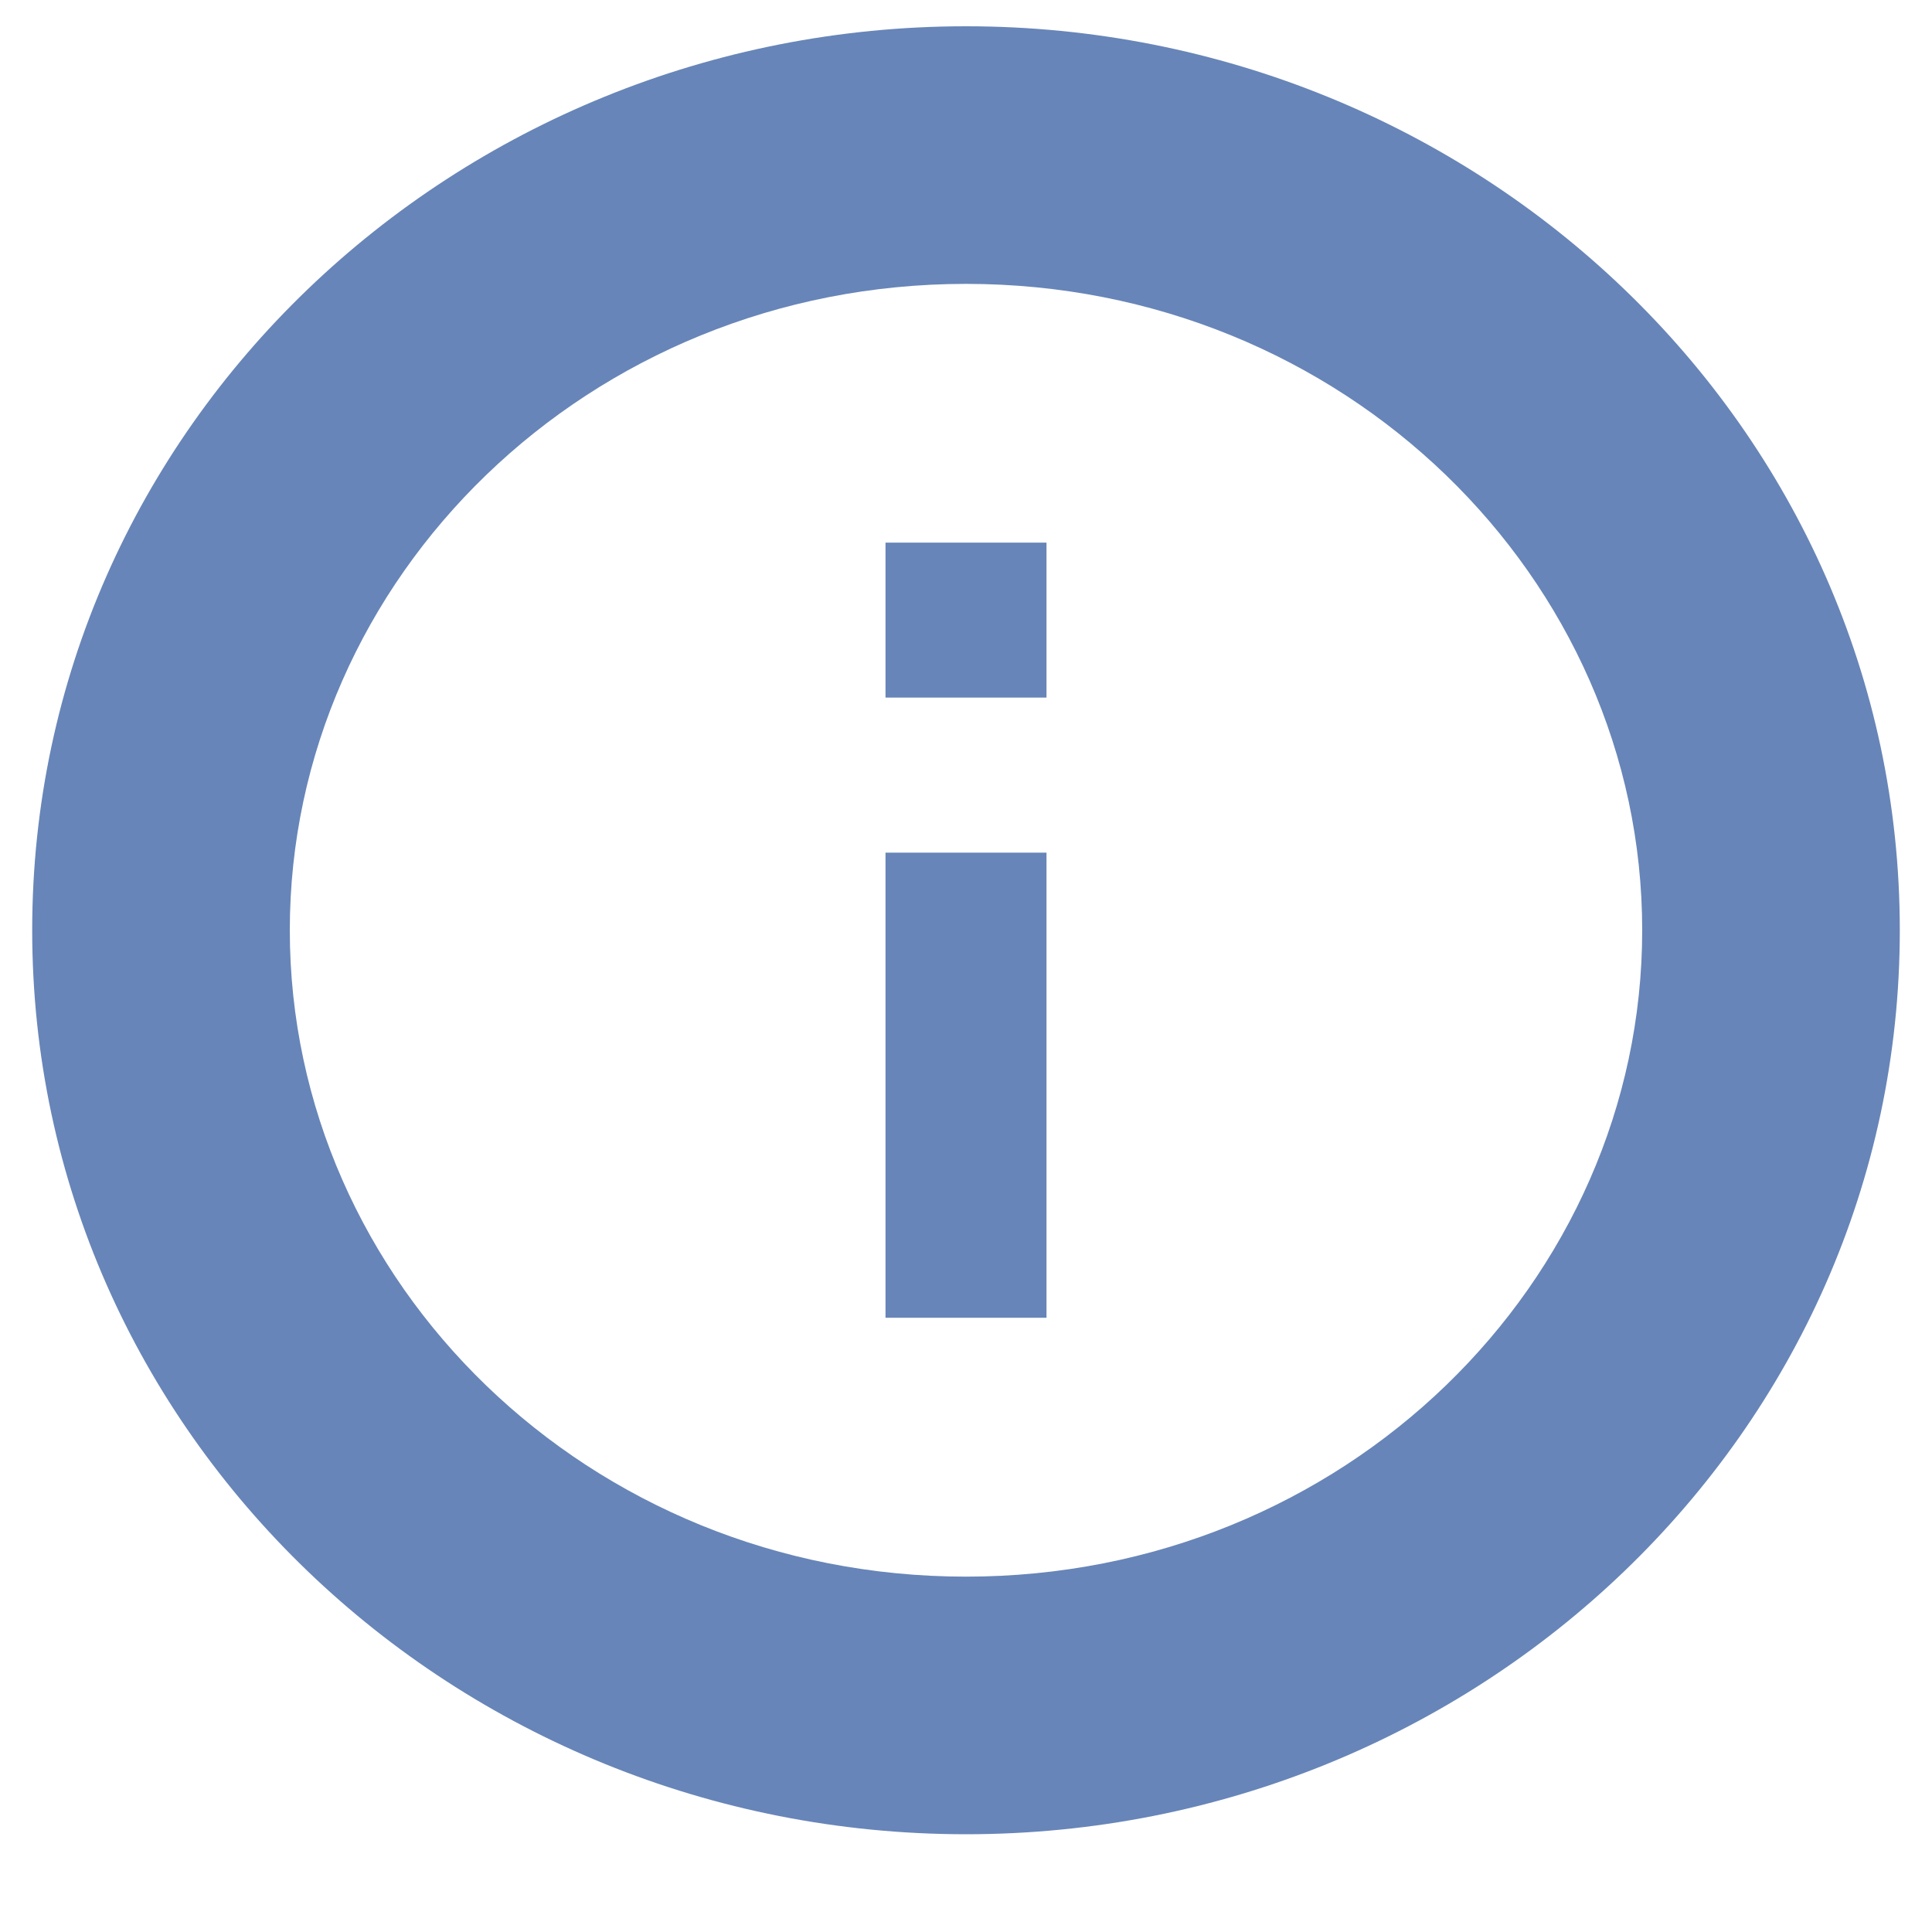 <svg width="15" height="15" viewBox="0 0 15 15" fill="none" xmlns="http://www.w3.org/2000/svg">
<path d="M7.5 0.204C3.534 0.204 0.25 3.313 0.25 7.222H2.25C2.25 4.488 4.566 2.204 7.5 2.204V0.204ZM0.25 7.222C0.25 11.132 3.534 14.241 7.5 14.241V12.241C4.566 12.241 2.25 9.957 2.25 7.222H0.25ZM7.5 14.241C11.466 14.241 14.75 11.132 14.75 7.222H12.75C12.75 9.957 10.434 12.241 7.5 12.241V14.241ZM14.75 7.222C14.75 3.313 11.466 0.204 7.5 0.204V2.204C10.434 2.204 12.75 4.488 12.75 7.222H14.75Z" fill="#6785B8"/>
<path d="M8.125 10.231H6.875V6.62H8.125V10.231Z" fill="#6785B8"/>
<path d="M8.125 5.416H6.875V4.213H8.125V5.416Z" fill="#6785B8"/>
</svg>
